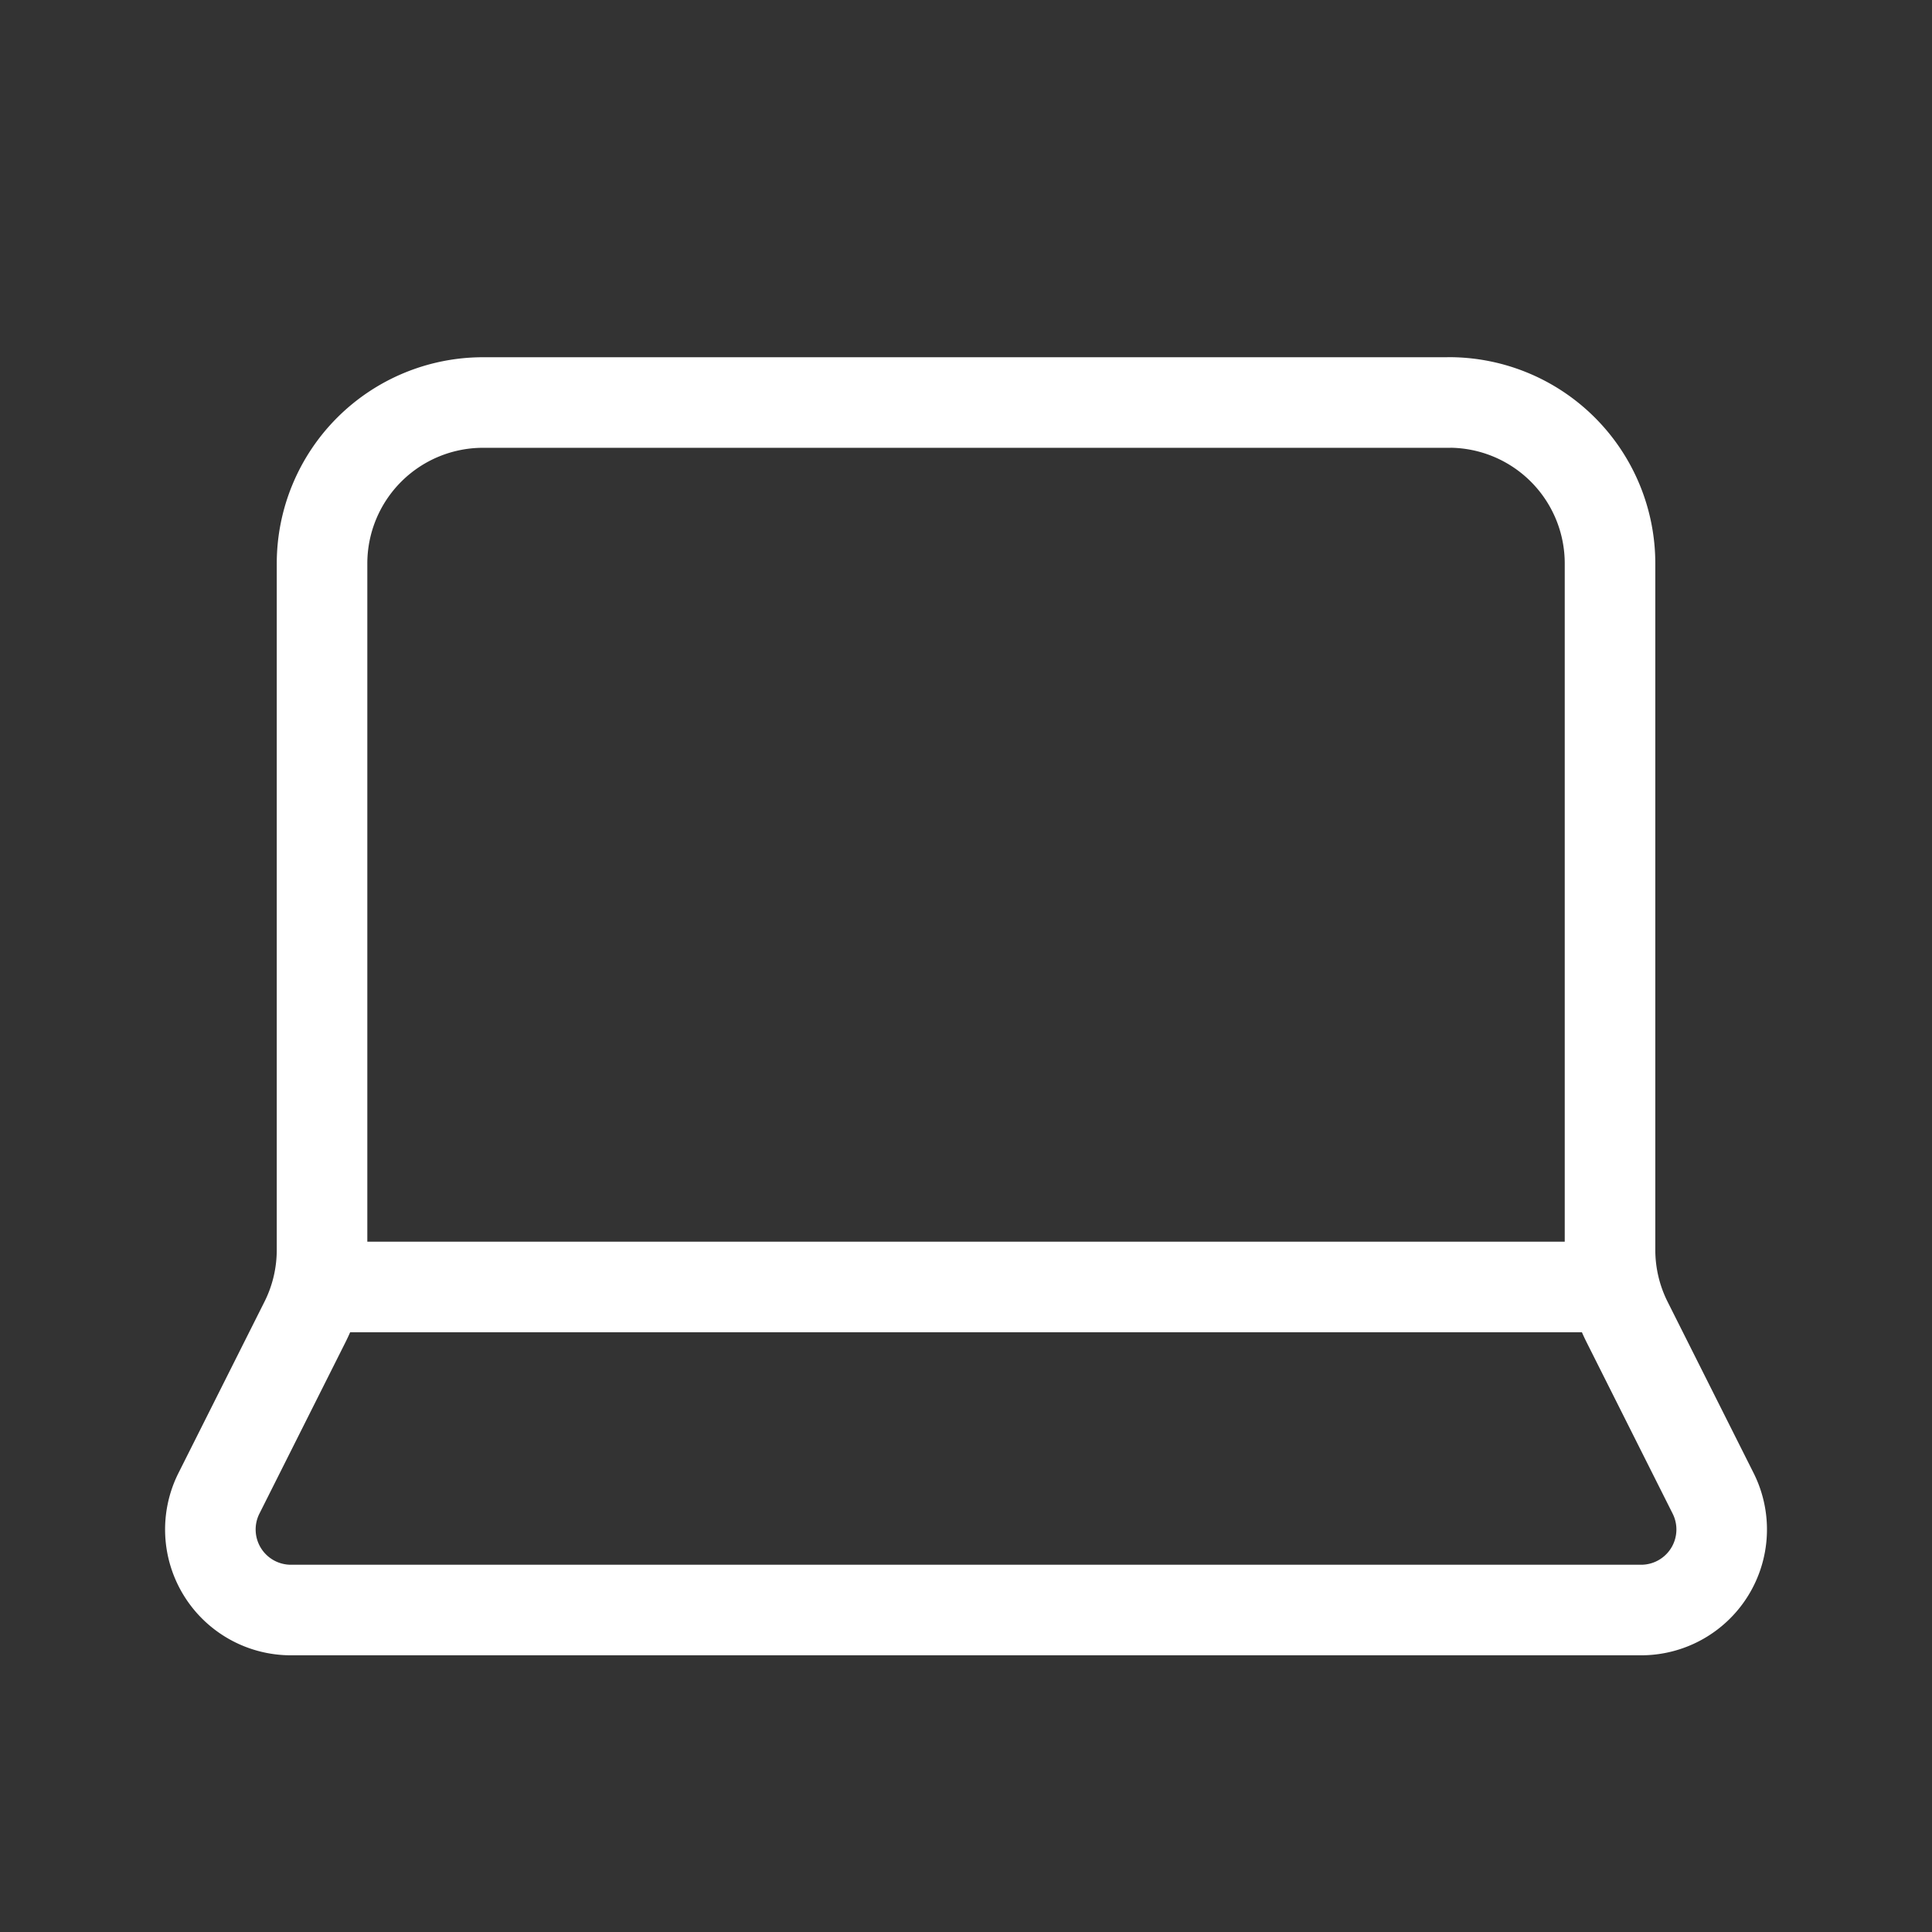 <svg xmlns="http://www.w3.org/2000/svg" width="32" height="32" fill="none" viewBox="0 0 32 32">
  <rect x="0" y="0" width="32" height="32" fill="#333333" stroke="none"/>
  <path stroke="#fff" stroke-linecap="round" stroke-linejoin="round" stroke-width="1.5" d="M26.739 21.316H5.262M24 6.666a2.667 2.667 0 0 1 2.667 2.667v11.368c0 .416.097.825.283 1.196l1.424 2.836a1.334 1.334 0 0 1-1.2 1.934H4.827a1.334 1.334 0 0 1-1.2-1.934l1.424-2.836c.186-.37.283-.78.283-1.196V9.333A2.667 2.667 0 0 1 8 6.667h16Z"/>
</svg>
